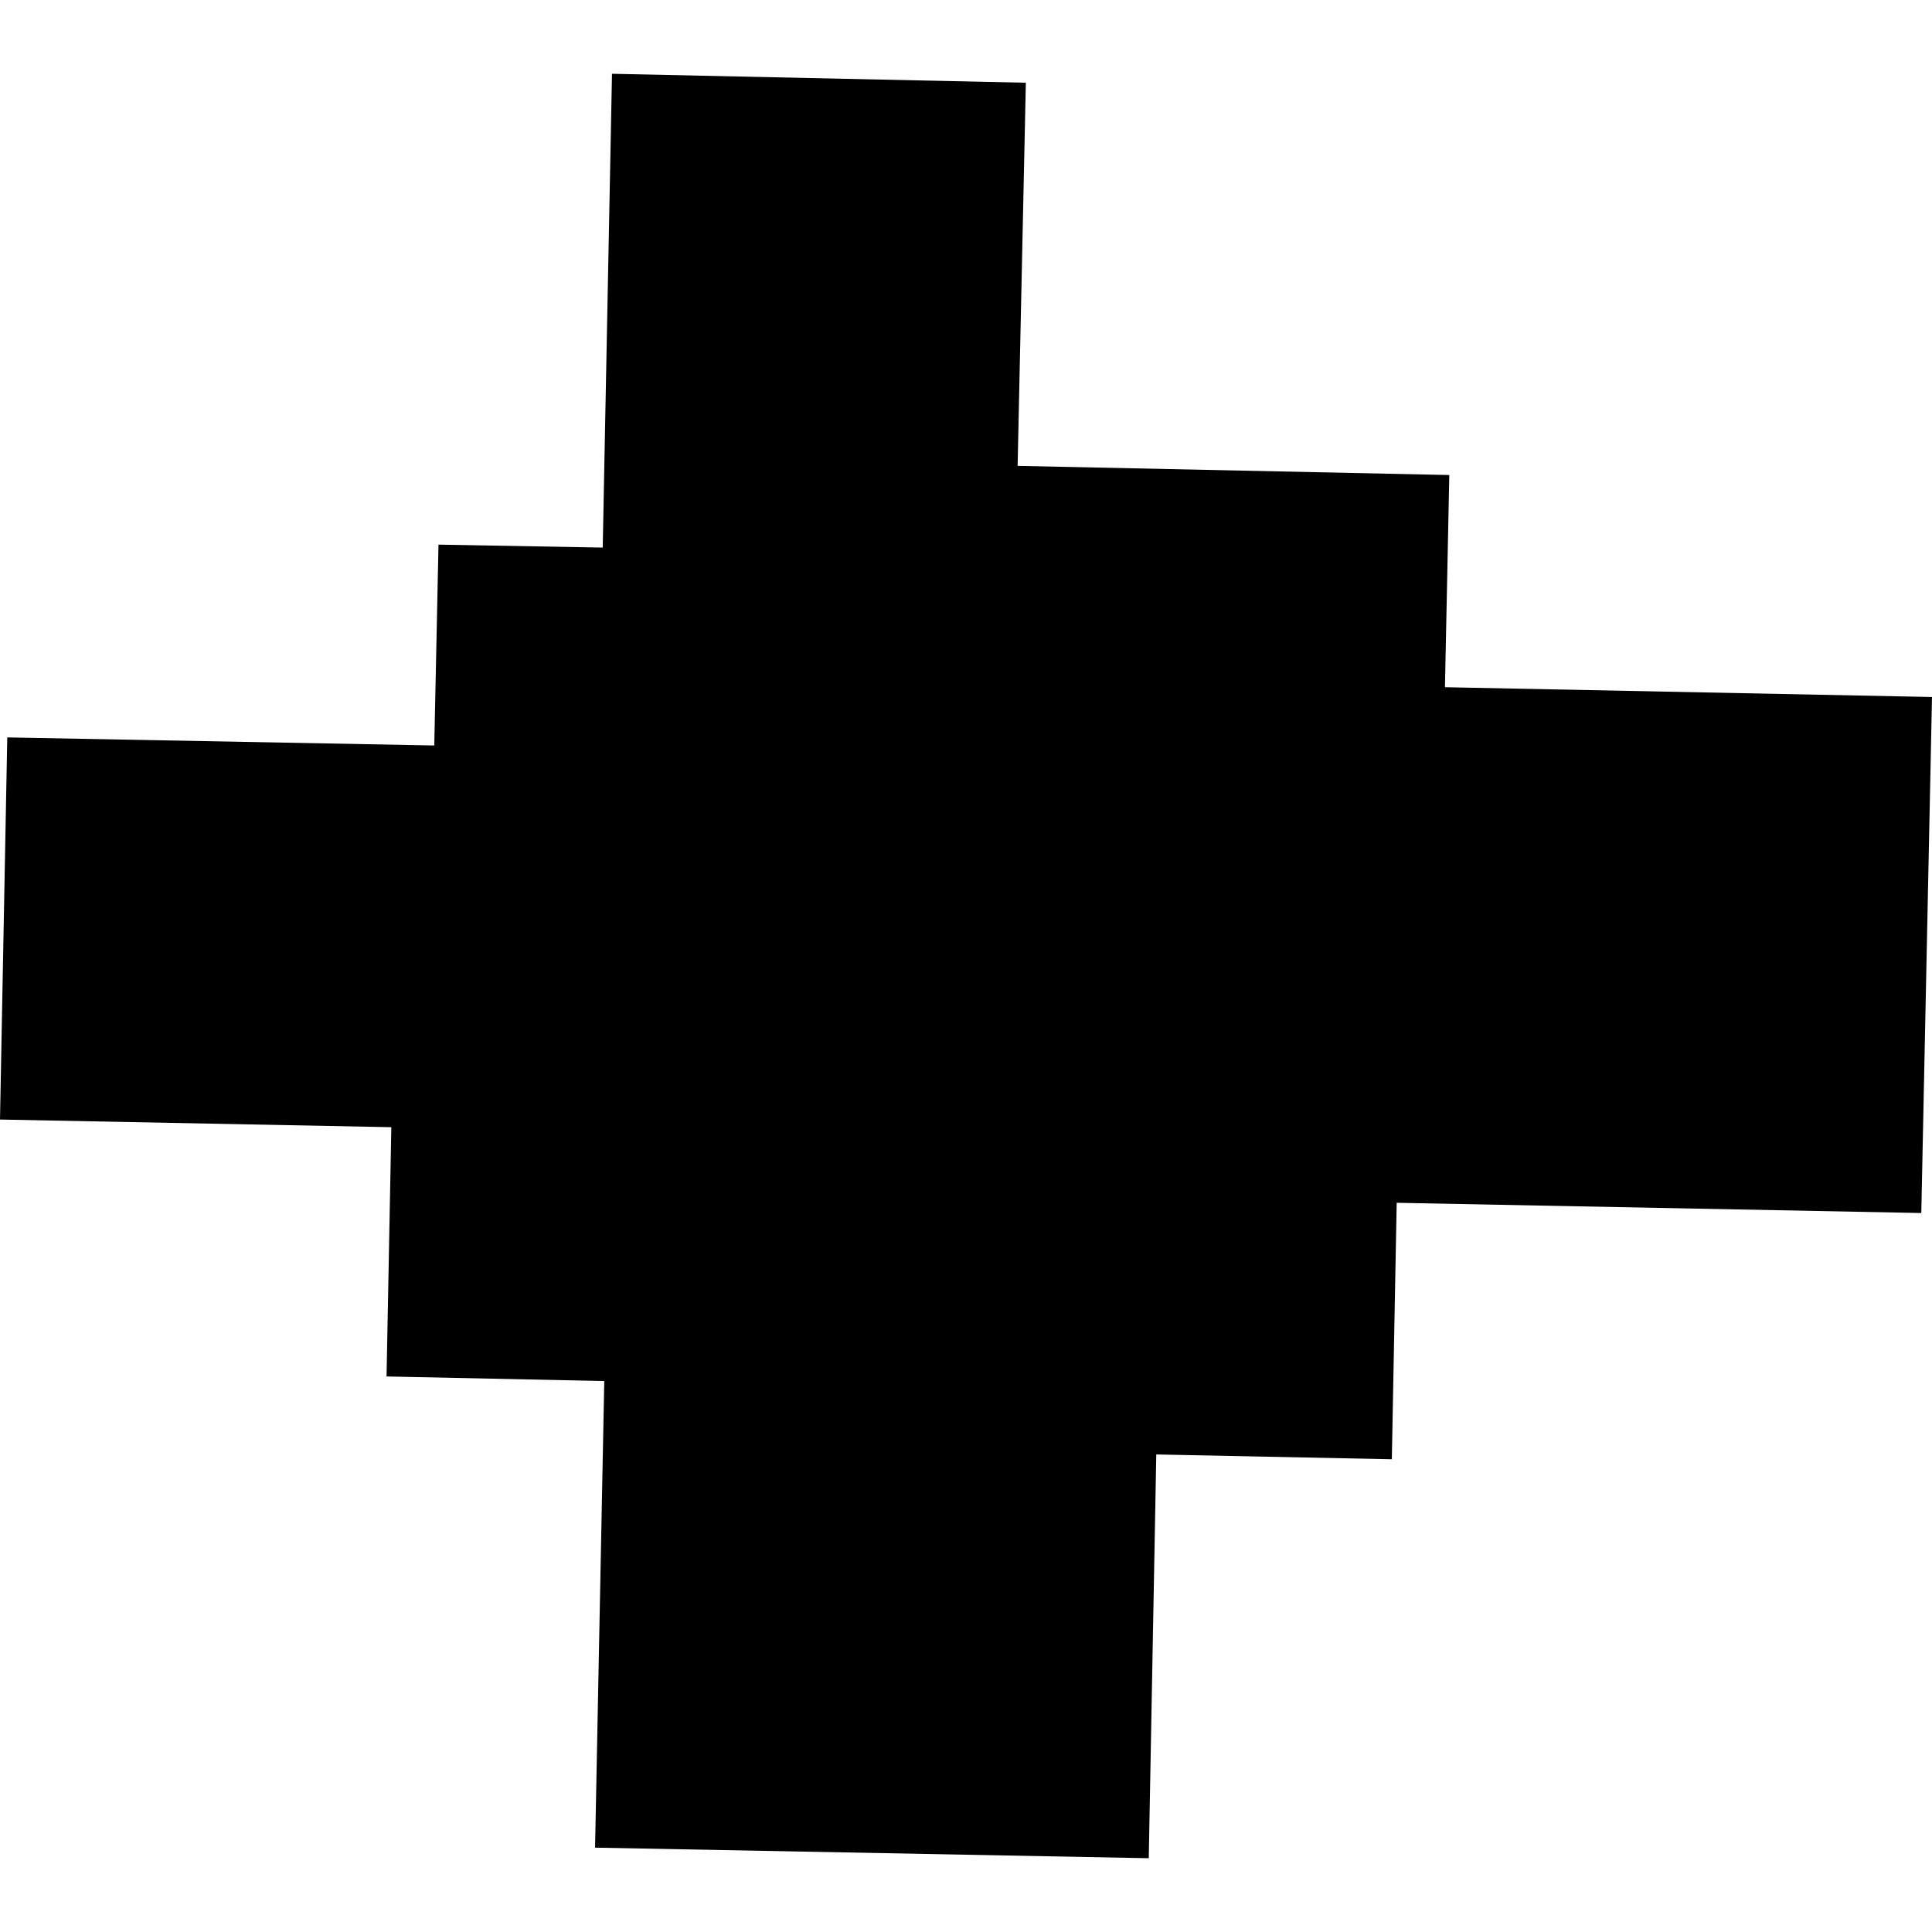 <?xml version="1.0" encoding="utf-8" standalone="no"?>
<!DOCTYPE svg PUBLIC "-//W3C//DTD SVG 1.1//EN"
  "http://www.w3.org/Graphics/SVG/1.1/DTD/svg11.dtd">
<!-- Created with matplotlib (https://matplotlib.org/) -->
<svg height="288pt" version="1.1" viewBox="0 0 288 288" width="288pt" xmlns="http://www.w3.org/2000/svg" xmlns:xlink="http://www.w3.org/1999/xlink">
 <defs>
  <style type="text/css">
*{stroke-linecap:butt;stroke-linejoin:round;}
  </style>
 </defs>
 <g id="figure_1">
  <g id="patch_1">
   <path d="M 0 288 
L 288 288 
L 288 0 
L 0 0 
z
" style="fill:none;opacity:0;"/>
  </g>
  <g id="axes_1">
   <g id="PatchCollection_1">
    <path clip-path="url(#p09c2c2a5ef)" d="M 1.084 109.925 
L 64.736 111.128 
L 65.365 81.188 
L 89.846 81.627 
L 91.229 10.998 
L 152.921 12.332 
L 151.695 69.447 
L 216.045 70.812 
L 215.396 102.441 
L 288 103.902 
L 286.404 180.824 
L 208.203 179.298 
L 207.478 217.53 
L 172.365 216.813 
L 171.244 277.002 
L 88.706 275.425 
L 90.077 205.872 
L 57.622 205.186 
L 58.335 168.029 
L 0 166.888 
L 1.084 109.925 
"/>
   </g>
  </g>
 </g>
 <defs>
  <clipPath id="p09c2c2a5ef">
   <rect height="266.003" width="288" x="0" y="10.998"/>
  </clipPath>
 </defs>
</svg>
